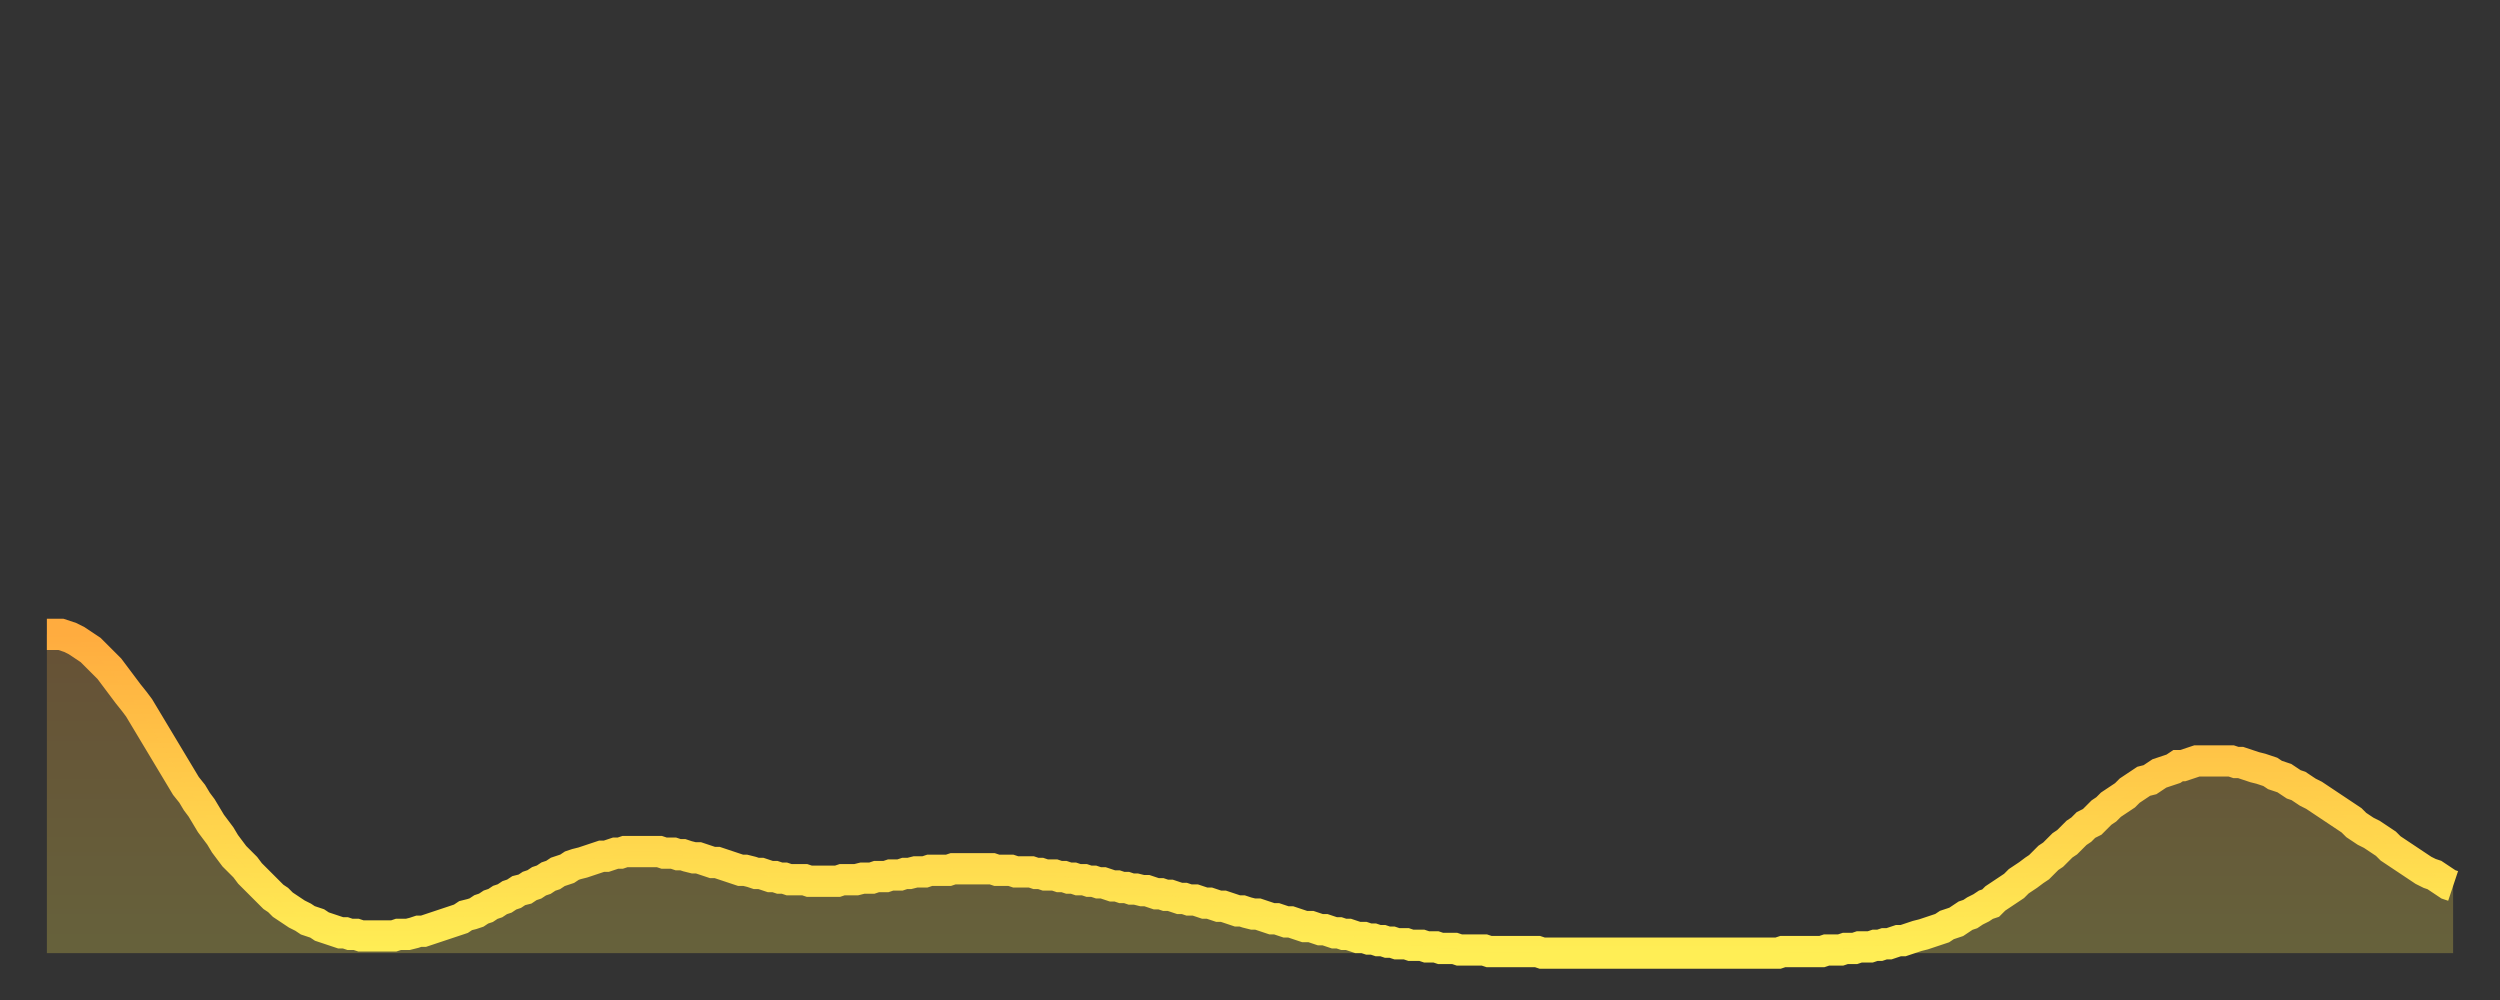 <?xml version="1.0" encoding="utf-8" ?>
<svg baseProfile="full" height="64" version="1.1" width="160" xmlns="http://www.w3.org/2000/svg" xmlns:ev="http://www.w3.org/2001/xml-events" xmlns:xlink="http://www.w3.org/1999/xlink"><rect width="100%" height="100%" fill="#333333" stroke="none"/><defs><linearGradient id="id826" x1="0" x2="0" y1="0" y2="1"><stop offset="0%" stop-color="#ffac3f" /><stop offset="50%" stop-color="#ffcd4a" /><stop offset="100%" stop-color="#ffee55" /></linearGradient></defs><g transform="translate(3,3)"><g><path d="M 0.0 37.6 0.3 37.6 0.6 37.6 0.9 37.6 1.2 37.7 1.5 37.8 1.9 38.0 2.2 38.2 2.5 38.4 2.8 38.6 3.1 38.9 3.4 39.2 3.7 39.5 4.0 39.8 4.3 40.2 4.6 40.6 4.9 41.0 5.2 41.4 5.6 41.9 5.9 42.3 6.2 42.8 6.5 43.3 6.8 43.8 7.1 44.3 7.4 44.8 7.7 45.3 8.0 45.8 8.3 46.3 8.6 46.8 8.9 47.3 9.3 47.8 9.6 48.3 9.9 48.7 10.2 49.2 10.5 49.7 10.8 50.1 11.1 50.5 11.4 51.0 11.7 51.4 12.0 51.8 12.3 52.1 12.7 52.5 13.0 52.9 13.3 53.2 13.6 53.5 13.9 53.8 14.2 54.1 14.5 54.4 14.8 54.6 15.1 54.9 15.4 55.1 15.7 55.3 16.0 55.5 16.4 55.7 16.7 55.9 17.0 56.0 17.3 56.1 17.6 56.3 17.9 56.4 18.2 56.5 18.5 56.6 18.8 56.7 19.1 56.7 19.4 56.8 19.8 56.8 20.1 56.9 20.4 56.9 20.7 56.9 21.0 56.9 21.3 56.9 21.6 56.9 21.9 56.9 22.2 56.9 22.5 56.8 22.8 56.8 23.1 56.8 23.5 56.7 23.8 56.6 24.1 56.6 24.4 56.5 24.7 56.4 25.0 56.3 25.3 56.2 25.6 56.1 25.9 56.0 26.2 55.9 26.5 55.8 26.8 55.6 27.2 55.5 27.5 55.4 27.8 55.2 28.1 55.1 28.4 54.9 28.7 54.8 29.0 54.6 29.3 54.5 29.6 54.3 29.9 54.2 30.2 54.0 30.6 53.9 30.9 53.7 31.2 53.6 31.5 53.4 31.8 53.3 32.1 53.1 32.4 53.0 32.7 52.8 33.0 52.7 33.3 52.6 33.6 52.4 33.9 52.3 34.3 52.2 34.6 52.1 34.9 52.0 35.2 51.9 35.5 51.8 35.8 51.8 36.1 51.7 36.4 51.6 36.7 51.6 37.0 51.5 37.3 51.5 37.7 51.5 38.0 51.5 38.3 51.5 38.6 51.5 38.9 51.5 39.2 51.5 39.5 51.6 39.8 51.6 40.1 51.6 40.4 51.7 40.7 51.7 41.0 51.8 41.4 51.9 41.7 51.9 42.0 52.0 42.3 52.1 42.6 52.2 42.9 52.2 43.2 52.3 43.5 52.4 43.8 52.5 44.1 52.6 44.4 52.7 44.7 52.7 45.1 52.8 45.4 52.9 45.7 52.9 46.0 53.0 46.3 53.1 46.6 53.1 46.9 53.2 47.2 53.2 47.5 53.3 47.8 53.3 48.1 53.3 48.5 53.3 48.8 53.4 49.1 53.4 49.4 53.4 49.7 53.4 50.0 53.4 50.3 53.4 50.6 53.4 50.9 53.3 51.2 53.3 51.5 53.3 51.8 53.3 52.2 53.2 52.5 53.2 52.8 53.2 53.1 53.1 53.4 53.1 53.7 53.1 54.0 53.0 54.3 53.0 54.6 53.0 54.9 52.9 55.2 52.9 55.6 52.8 55.9 52.8 56.2 52.8 56.5 52.7 56.8 52.7 57.1 52.7 57.4 52.7 57.7 52.7 58.0 52.6 58.3 52.6 58.6 52.6 58.9 52.6 59.3 52.6 59.6 52.6 59.9 52.6 60.2 52.6 60.5 52.6 60.8 52.7 61.1 52.7 61.4 52.7 61.7 52.7 62.0 52.8 62.3 52.8 62.6 52.8 63.0 52.8 63.3 52.9 63.6 52.9 63.9 53.0 64.2 53.0 64.5 53.0 64.8 53.1 65.1 53.1 65.4 53.2 65.7 53.2 66.0 53.3 66.4 53.3 66.7 53.4 67.0 53.4 67.3 53.5 67.6 53.5 67.9 53.6 68.2 53.7 68.5 53.7 68.8 53.8 69.1 53.8 69.4 53.9 69.7 53.9 70.1 54.0 70.4 54.0 70.7 54.1 71.0 54.2 71.3 54.2 71.6 54.3 71.9 54.3 72.2 54.4 72.5 54.5 72.8 54.5 73.1 54.6 73.5 54.6 73.8 54.7 74.1 54.8 74.4 54.8 74.7 54.9 75.0 55.0 75.3 55.0 75.6 55.1 75.9 55.2 76.2 55.3 76.5 55.3 76.8 55.4 77.2 55.5 77.5 55.5 77.8 55.6 78.1 55.7 78.4 55.8 78.7 55.8 79.0 55.9 79.3 56.0 79.6 56.0 79.9 56.1 80.2 56.2 80.5 56.3 80.9 56.3 81.2 56.4 81.5 56.5 81.8 56.5 82.1 56.6 82.4 56.7 82.7 56.7 83.0 56.8 83.3 56.8 83.6 56.9 83.9 57.0 84.3 57.0 84.6 57.1 84.9 57.1 85.2 57.2 85.5 57.2 85.8 57.3 86.1 57.3 86.4 57.4 86.7 57.4 87.0 57.4 87.3 57.5 87.6 57.5 88.0 57.5 88.3 57.6 88.6 57.6 88.9 57.6 89.2 57.7 89.5 57.7 89.8 57.7 90.1 57.7 90.4 57.8 90.7 57.8 91.0 57.8 91.4 57.8 91.7 57.8 92.0 57.8 92.3 57.9 92.6 57.9 92.9 57.9 93.2 57.9 93.5 57.9 93.8 57.9 94.1 57.9 94.4 57.9 94.7 57.9 95.1 57.9 95.4 57.9 95.7 58.0 96.0 58.0 96.3 58.0 96.6 58.0 96.9 58.0 97.2 58.0 97.5 58.0 97.8 58.0 98.1 58.0 98.4 58.0 98.8 58.0 99.1 58.0 99.4 58.0 99.7 58.0 100.0 58.0 100.3 58.0 100.6 58.0 100.9 58.0 101.2 58.0 101.5 58.0 101.8 58.0 102.2 58.0 102.5 58.0 102.8 58.0 103.1 58.0 103.4 58.0 103.7 58.0 104.0 58.0 104.3 58.0 104.6 58.0 104.9 58.0 105.2 58.0 105.5 58.0 105.9 58.0 106.2 58.0 106.5 58.0 106.8 58.0 107.1 58.0 107.4 58.0 107.7 58.0 108.0 58.0 108.3 58.0 108.6 58.0 108.9 58.0 109.3 58.0 109.6 58.0 109.9 58.0 110.2 58.0 110.5 58.0 110.8 58.0 111.1 57.9 111.4 57.9 111.7 57.9 112.0 57.9 112.3 57.9 112.6 57.9 113.0 57.9 113.3 57.9 113.6 57.9 113.9 57.8 114.2 57.8 114.5 57.8 114.8 57.8 115.1 57.7 115.4 57.7 115.7 57.7 116.0 57.6 116.3 57.6 116.7 57.6 117.0 57.5 117.3 57.5 117.6 57.4 117.9 57.4 118.2 57.3 118.5 57.2 118.8 57.2 119.1 57.1 119.4 57.0 119.7 56.9 120.1 56.8 120.4 56.7 120.7 56.6 121.0 56.5 121.3 56.4 121.6 56.2 121.9 56.1 122.2 56.0 122.5 55.8 122.8 55.6 123.1 55.5 123.4 55.3 123.8 55.1 124.1 54.9 124.4 54.8 124.7 54.5 125.0 54.3 125.3 54.1 125.6 53.9 125.9 53.7 126.2 53.4 126.5 53.2 126.8 53.0 127.2 52.7 127.5 52.5 127.8 52.2 128.1 51.9 128.4 51.7 128.7 51.4 129.0 51.1 129.3 50.9 129.6 50.6 129.9 50.3 130.2 50.1 130.5 49.8 130.9 49.6 131.2 49.3 131.5 49.0 131.8 48.8 132.1 48.5 132.4 48.3 132.7 48.1 133.0 47.9 133.3 47.6 133.6 47.4 133.9 47.2 134.2 47.0 134.6 46.9 134.9 46.7 135.2 46.5 135.5 46.4 135.8 46.3 136.1 46.2 136.4 46.0 136.7 46.0 137.0 45.9 137.3 45.8 137.6 45.7 138.0 45.7 138.3 45.7 138.6 45.7 138.9 45.7 139.2 45.7 139.5 45.7 139.8 45.7 140.1 45.8 140.4 45.8 140.7 45.9 141.0 46.0 141.3 46.1 141.7 46.2 142.0 46.3 142.3 46.4 142.6 46.6 142.9 46.7 143.2 46.8 143.5 47.0 143.8 47.2 144.1 47.3 144.4 47.5 144.7 47.7 145.1 47.9 145.4 48.1 145.7 48.3 146.0 48.5 146.3 48.7 146.6 48.9 146.9 49.1 147.2 49.3 147.5 49.5 147.8 49.8 148.1 50.0 148.4 50.2 148.8 50.4 149.1 50.6 149.4 50.8 149.7 51.0 150.0 51.3 150.3 51.5 150.6 51.7 150.9 51.9 151.2 52.1 151.5 52.3 151.8 52.5 152.1 52.7 152.5 52.9 152.8 53.0 153.1 53.2 153.4 53.4 153.7 53.6 154.0 53.7" fill="none" id="graph-curve" opacity="1" stroke="url(#id826)" stroke-width="2" /><path d="M 0 58 L 0.0 37.6 0.3 37.6 0.6 37.6 0.9 37.6 1.2 37.7 1.5 37.8 1.9 38.0 2.2 38.2 2.5 38.4 2.8 38.6 3.1 38.9 3.4 39.2 3.7 39.5 4.0 39.8 4.3 40.2 4.6 40.6 4.9 41.0 5.2 41.4 5.6 41.9 5.9 42.3 6.2 42.8 6.5 43.3 6.8 43.8 7.1 44.3 7.4 44.8 7.7 45.3 8.0 45.8 8.3 46.3 8.6 46.8 8.9 47.3 9.3 47.8 9.6 48.3 9.9 48.7 10.2 49.2 10.5 49.7 10.8 50.1 11.1 50.5 11.4 51.0 11.7 51.4 12.0 51.8 12.3 52.1 12.7 52.5 13.0 52.9 13.3 53.2 13.6 53.5 13.9 53.8 14.2 54.1 14.5 54.4 14.8 54.6 15.1 54.9 15.4 55.1 15.7 55.3 16.0 55.5 16.4 55.7 16.7 55.9 17.0 56.0 17.3 56.1 17.6 56.3 17.9 56.4 18.2 56.5 18.5 56.6 18.8 56.7 19.1 56.7 19.4 56.8 19.8 56.8 20.1 56.9 20.4 56.9 20.7 56.9 21.0 56.9 21.3 56.9 21.6 56.9 21.9 56.9 22.2 56.9 22.5 56.8 22.8 56.8 23.1 56.8 23.5 56.7 23.8 56.6 24.1 56.6 24.4 56.5 24.7 56.4 25.0 56.3 25.3 56.2 25.6 56.1 25.9 56.0 26.2 55.9 26.5 55.8 26.8 55.6 27.2 55.5 27.5 55.4 27.8 55.2 28.1 55.1 28.4 54.9 28.7 54.8 29.0 54.6 29.3 54.5 29.6 54.3 29.9 54.2 30.2 54.0 30.6 53.9 30.9 53.7 31.2 53.6 31.5 53.4 31.8 53.3 32.1 53.1 32.4 53.0 32.7 52.8 33.0 52.7 33.3 52.6 33.6 52.4 33.9 52.3 34.3 52.2 34.6 52.1 34.9 52.0 35.2 51.9 35.5 51.8 35.8 51.8 36.1 51.7 36.4 51.6 36.7 51.6 37.0 51.5 37.3 51.5 37.7 51.5 38.0 51.5 38.3 51.5 38.6 51.5 38.9 51.5 39.2 51.5 39.5 51.6 39.8 51.6 40.1 51.6 40.4 51.7 40.7 51.7 41.0 51.8 41.4 51.9 41.7 51.9 42.0 52.0 42.3 52.1 42.6 52.2 42.9 52.2 43.2 52.3 43.5 52.4 43.8 52.5 44.1 52.6 44.4 52.7 44.7 52.7 45.1 52.8 45.4 52.9 45.7 52.9 46.0 53.0 46.3 53.1 46.6 53.1 46.9 53.2 47.2 53.2 47.5 53.3 47.8 53.3 48.1 53.3 48.5 53.3 48.8 53.4 49.1 53.4 49.4 53.4 49.7 53.4 50.0 53.4 50.3 53.4 50.6 53.4 50.9 53.3 51.2 53.3 51.5 53.3 51.8 53.3 52.2 53.2 52.5 53.2 52.8 53.2 53.1 53.1 53.4 53.1 53.7 53.1 54.0 53.0 54.3 53.0 54.6 53.0 54.9 52.9 55.2 52.9 55.6 52.8 55.9 52.8 56.2 52.8 56.5 52.7 56.8 52.7 57.1 52.7 57.4 52.7 57.7 52.7 58.0 52.6 58.3 52.6 58.6 52.6 58.9 52.6 59.3 52.6 59.6 52.6 59.9 52.6 60.2 52.6 60.5 52.6 60.8 52.7 61.1 52.7 61.4 52.7 61.7 52.7 62.0 52.8 62.3 52.8 62.6 52.8 63.0 52.8 63.3 52.9 63.6 52.9 63.9 53.0 64.2 53.0 64.5 53.0 64.8 53.1 65.1 53.1 65.4 53.2 65.7 53.2 66.0 53.3 66.4 53.3 66.7 53.4 67.0 53.4 67.3 53.5 67.6 53.5 67.9 53.6 68.2 53.7 68.5 53.7 68.8 53.8 69.1 53.8 69.4 53.9 69.7 53.9 70.1 54.0 70.4 54.0 70.7 54.1 71.0 54.2 71.3 54.2 71.6 54.3 71.9 54.3 72.2 54.4 72.5 54.5 72.8 54.5 73.1 54.6 73.5 54.6 73.8 54.7 74.1 54.8 74.4 54.8 74.7 54.9 75.0 55.0 75.3 55.0 75.6 55.1 75.9 55.2 76.2 55.3 76.5 55.3 76.8 55.4 77.2 55.5 77.5 55.5 77.8 55.6 78.1 55.7 78.4 55.8 78.7 55.8 79.0 55.9 79.3 56.0 79.6 56.0 79.9 56.1 80.2 56.2 80.5 56.3 80.9 56.3 81.2 56.4 81.5 56.5 81.8 56.5 82.1 56.6 82.4 56.7 82.7 56.7 83.0 56.8 83.3 56.8 83.6 56.9 83.9 57.0 84.3 57.0 84.6 57.1 84.9 57.1 85.2 57.2 85.5 57.2 85.8 57.3 86.1 57.3 86.4 57.4 86.7 57.4 87.0 57.4 87.3 57.5 87.6 57.5 88.0 57.5 88.3 57.6 88.6 57.6 88.9 57.6 89.2 57.7 89.5 57.7 89.8 57.7 90.1 57.7 90.4 57.8 90.7 57.8 91.0 57.8 91.4 57.8 91.7 57.8 92.0 57.8 92.3 57.9 92.6 57.9 92.9 57.9 93.2 57.9 93.5 57.9 93.8 57.9 94.1 57.9 94.4 57.9 94.7 57.9 95.1 57.9 95.4 57.9 95.7 58.0 96.0 58.0 96.3 58.0 96.6 58.0 96.9 58.0 97.2 58.0 97.5 58.0 97.8 58.0 98.1 58.0 98.4 58.0 98.8 58.0 99.1 58.0 99.4 58.0 99.7 58.0 100.0 58.0 100.3 58.0 100.6 58.0 100.9 58.0 101.2 58.0 101.5 58.0 101.8 58.0 102.2 58.0 102.5 58.0 102.8 58.0 103.1 58.0 103.4 58.0 103.7 58.0 104.0 58.0 104.3 58.0 104.6 58.0 104.9 58.0 105.2 58.0 105.5 58.0 105.9 58.0 106.2 58.0 106.5 58.0 106.8 58.0 107.1 58.0 107.4 58.0 107.7 58.0 108.0 58.0 108.3 58.0 108.6 58.0 108.9 58.0 109.3 58.0 109.6 58.0 109.9 58.0 110.2 58.0 110.5 58.0 110.8 58.0 111.1 57.9 111.4 57.9 111.7 57.9 112.0 57.9 112.3 57.9 112.6 57.9 113.0 57.9 113.3 57.9 113.6 57.9 113.9 57.8 114.2 57.8 114.5 57.8 114.8 57.8 115.1 57.7 115.4 57.7 115.7 57.7 116.0 57.6 116.3 57.6 116.7 57.6 117.0 57.5 117.3 57.5 117.6 57.4 117.9 57.4 118.2 57.3 118.5 57.2 118.8 57.2 119.1 57.1 119.4 57.0 119.7 56.9 120.1 56.8 120.4 56.7 120.7 56.6 121.0 56.5 121.3 56.4 121.6 56.2 121.9 56.1 122.2 56.0 122.5 55.8 122.8 55.6 123.1 55.5 123.4 55.3 123.8 55.1 124.1 54.9 124.4 54.8 124.7 54.5 125.0 54.3 125.3 54.1 125.6 53.9 125.9 53.7 126.2 53.4 126.5 53.2 126.8 53.0 127.2 52.7 127.5 52.5 127.8 52.2 128.1 51.9 128.4 51.7 128.7 51.4 129.0 51.1 129.3 50.9 129.6 50.6 129.9 50.3 130.2 50.1 130.5 49.8 130.9 49.6 131.2 49.3 131.5 49.0 131.8 48.8 132.1 48.5 132.4 48.3 132.7 48.1 133.0 47.9 133.3 47.6 133.6 47.4 133.9 47.2 134.2 47.0 134.6 46.9 134.9 46.7 135.2 46.5 135.5 46.4 135.8 46.3 136.1 46.2 136.4 46.0 136.7 46.0 137.0 45.9 137.3 45.8 137.6 45.7 138.0 45.7 138.3 45.7 138.6 45.7 138.9 45.7 139.2 45.7 139.5 45.7 139.8 45.7 140.1 45.8 140.4 45.8 140.7 45.9 141.0 46.0 141.3 46.1 141.7 46.2 142.0 46.3 142.3 46.4 142.6 46.6 142.9 46.7 143.2 46.8 143.5 47.0 143.8 47.2 144.1 47.3 144.4 47.5 144.7 47.7 145.1 47.9 145.4 48.1 145.7 48.3 146.0 48.5 146.3 48.7 146.6 48.9 146.9 49.1 147.2 49.3 147.5 49.5 147.8 49.8 148.1 50.0 148.4 50.2 148.8 50.4 149.1 50.6 149.4 50.8 149.7 51.0 150.0 51.3 150.3 51.5 150.6 51.7 150.9 51.9 151.2 52.1 151.5 52.3 151.8 52.5 152.1 52.7 152.5 52.9 152.8 53.0 153.1 53.2 153.4 53.4 153.7 53.6 154.0 53.7 154 58" fill="url(#id826)" fill-opacity=".25" id="graph-shadow" /></g></g></svg>